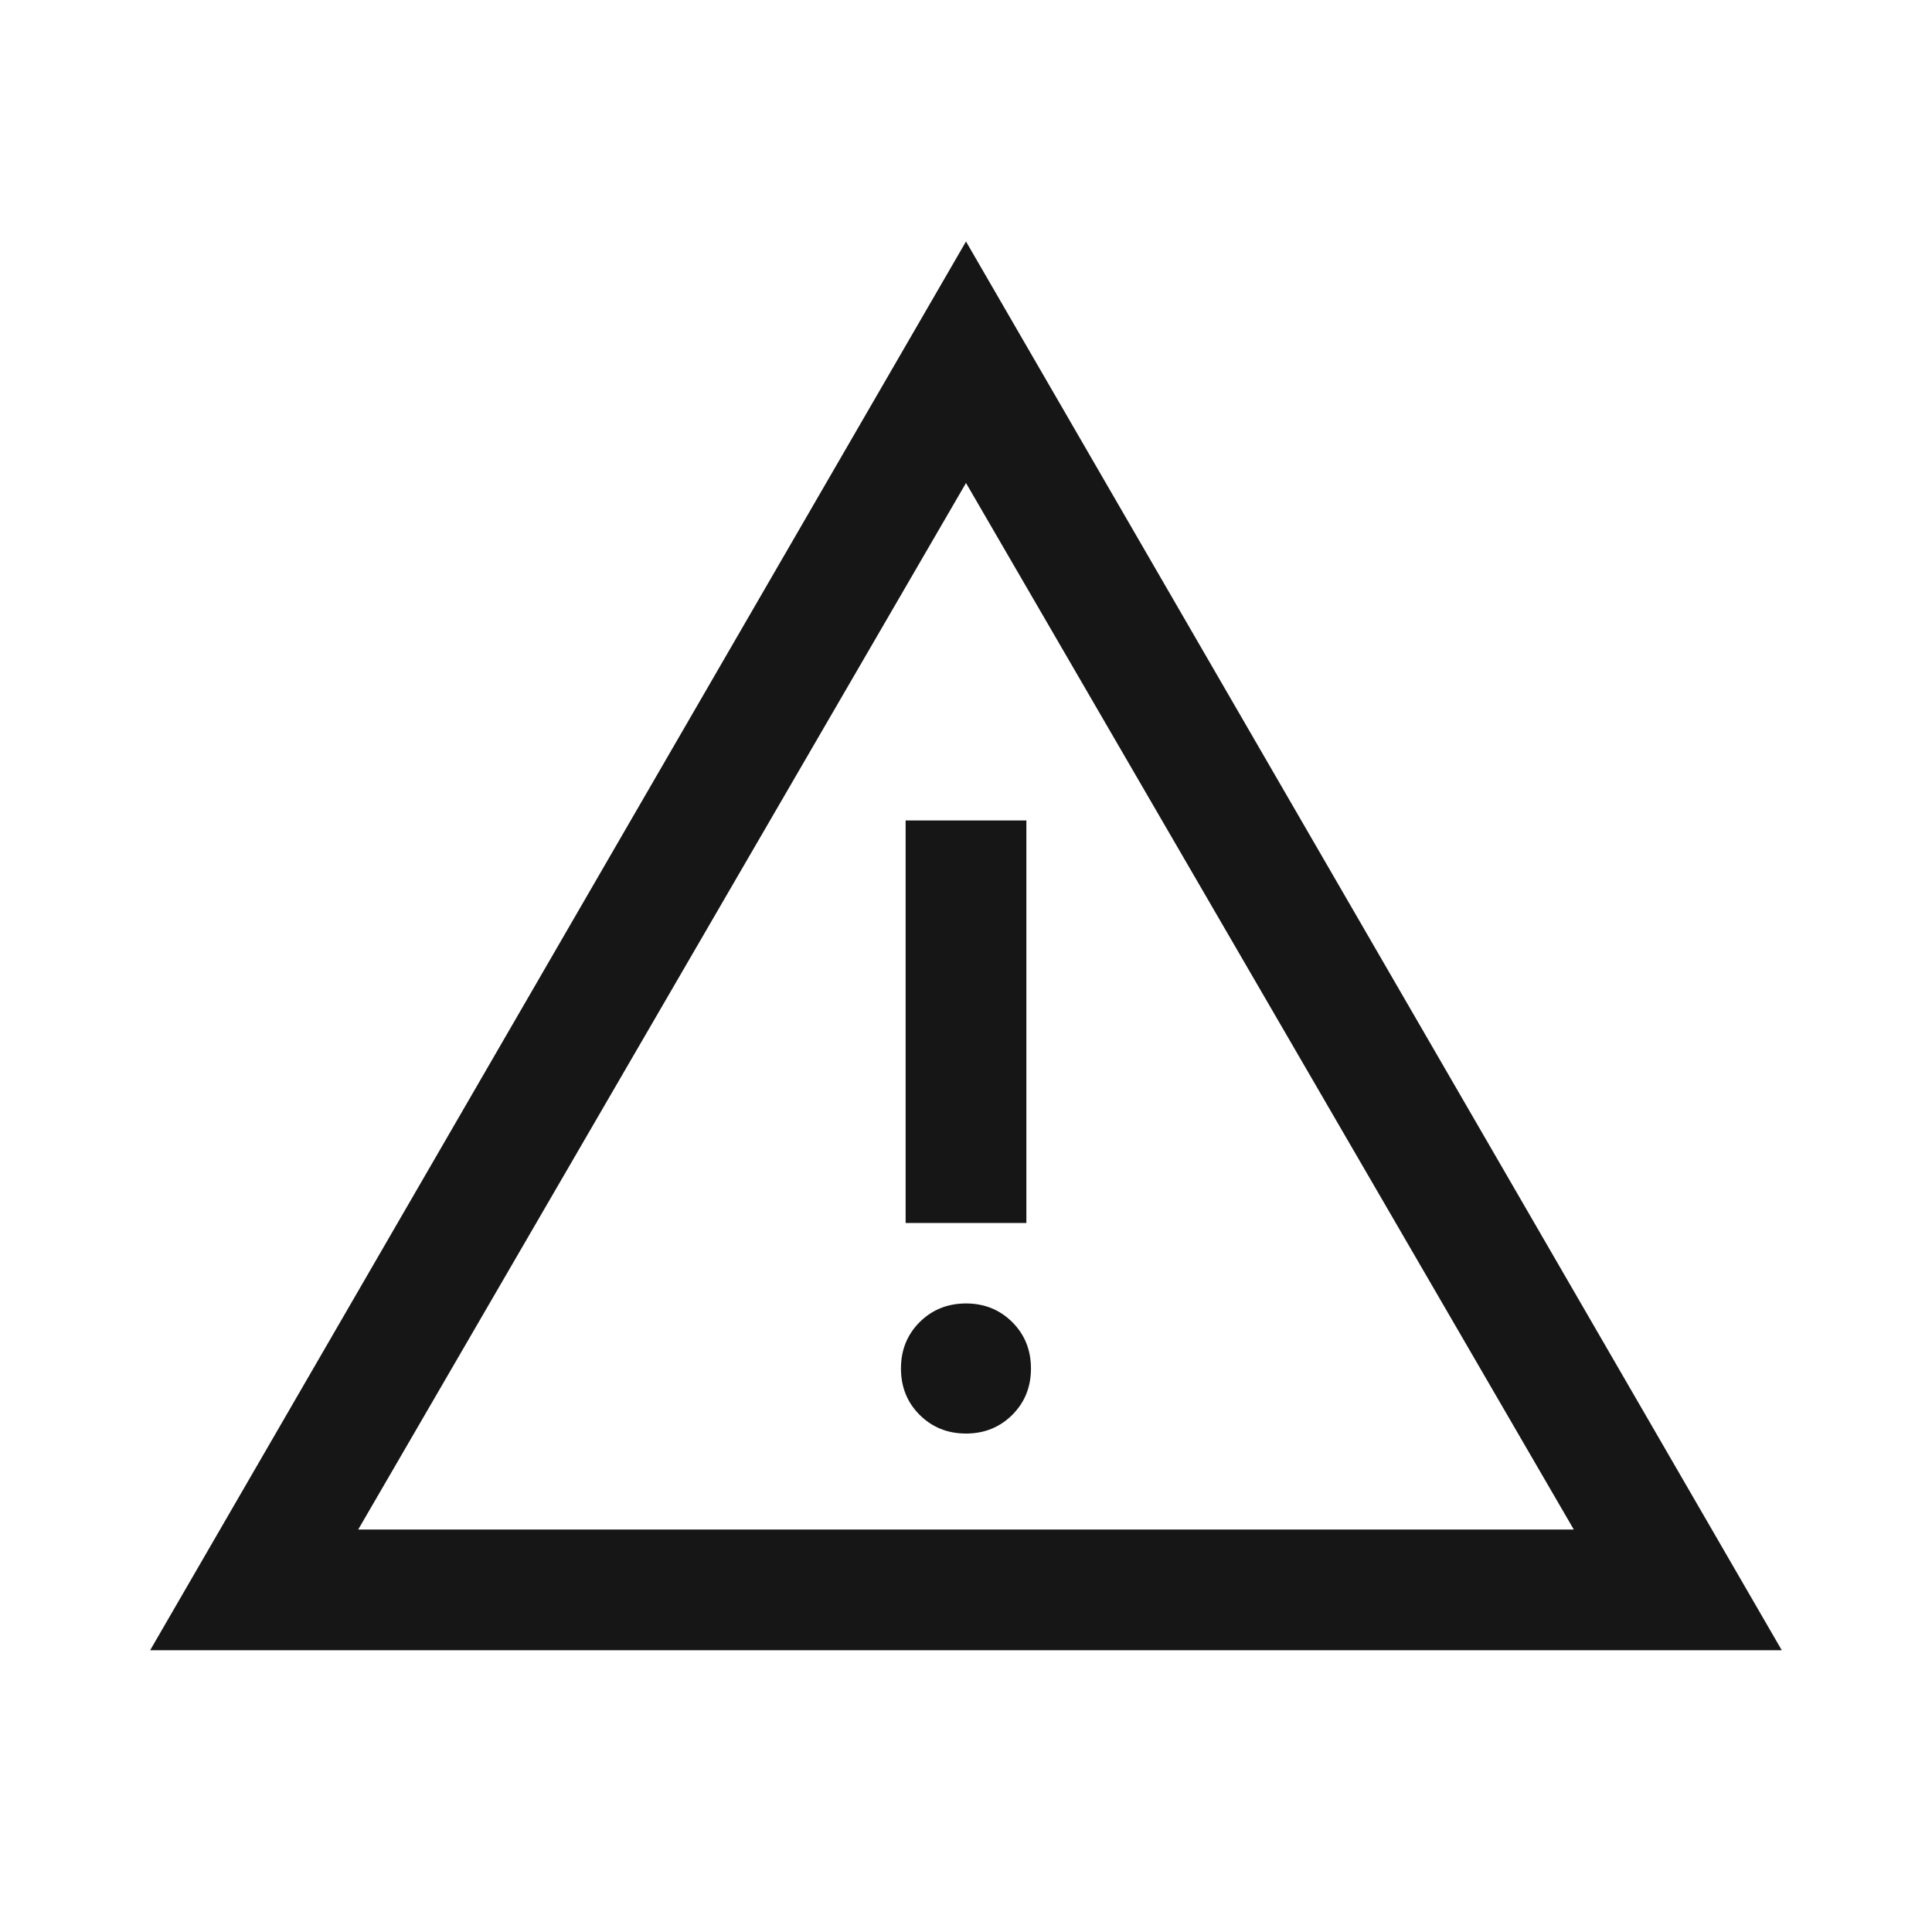 <svg width="24" height="24" viewBox="0 0 24 24" fill="none" xmlns="http://www.w3.org/2000/svg">
<path d="M1.865 20.5L12 3L22.134 20.5H1.865ZM4.45 19H19.55L12 6L4.45 19ZM12 17.808C12.229 17.808 12.42 17.73 12.575 17.576C12.73 17.421 12.807 17.229 12.807 17C12.807 16.771 12.73 16.579 12.575 16.424C12.42 16.27 12.229 16.192 12 16.192C11.771 16.192 11.579 16.27 11.424 16.424C11.269 16.579 11.192 16.771 11.192 17C11.192 17.229 11.269 17.421 11.424 17.576C11.579 17.73 11.771 17.808 12 17.808ZM11.25 15.192H12.75V10.192H11.25V15.192Z" fill="#161616"/>
</svg>
